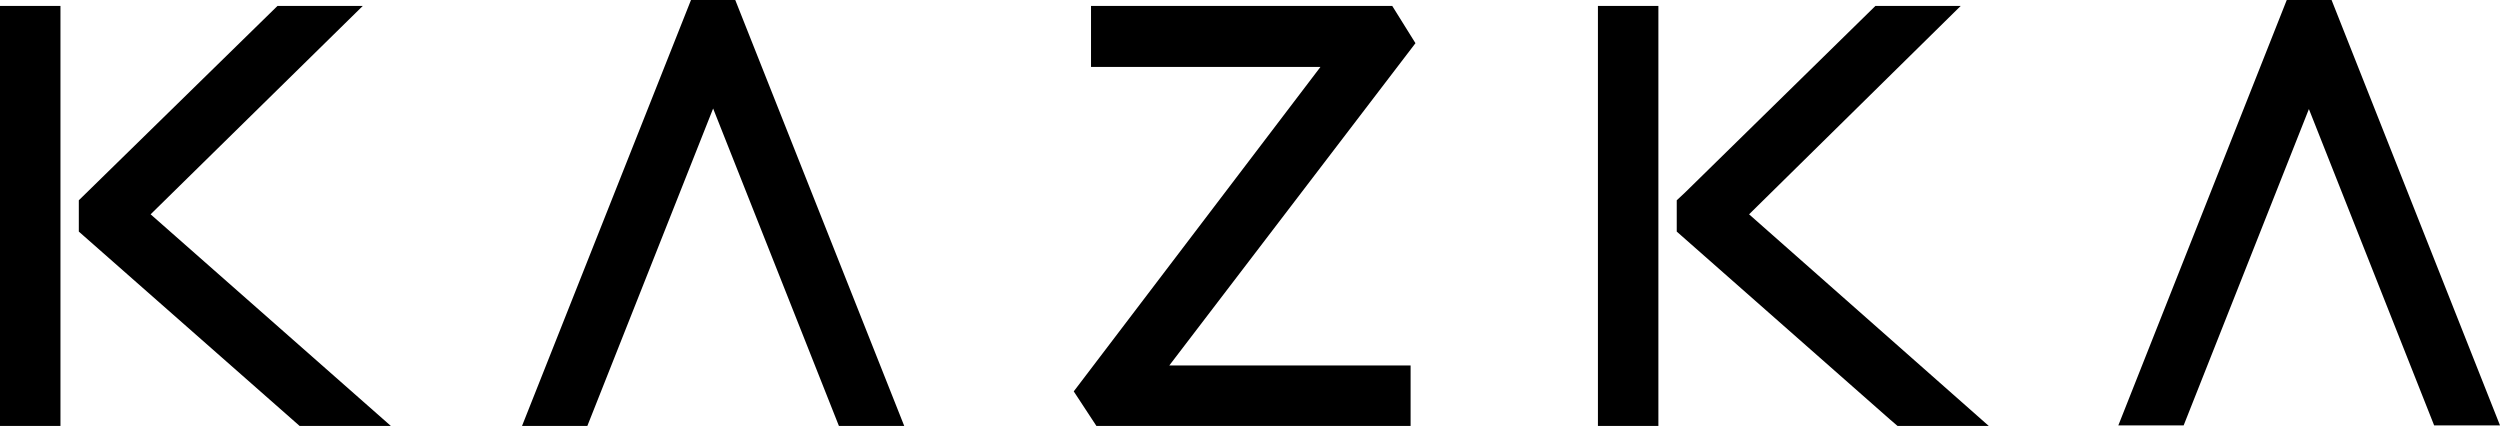 <?xml version="1.0" encoding="UTF-8"?>
<!-- Generator: Adobe Illustrator 22.0.1, SVG Export Plug-In . SVG Version: 6.00 Build 0)  -->
<svg version="1.1" id="Isolation_Mode" xmlns="http://www.w3.org/2000/svg" xmlns:xlink="http://www.w3.org/1999/xlink" x="0px" y="0px" viewBox="0 0 463.1 78.9" style="enable-background:new 0 0 463.1 78.9;" xml:space="preserve">
<g>
	<polygon points="67.2,1.1 51.4,1.1 14.6,37.1 14.6,42.9 55.5,78.9 72.4,78.9 27.9,39.7  "/>
	<rect y="1.1" width="11.2" height="77.9"/>
	<polygon points="257.9,1.1 202.1,1.1 202.1,12.4 244.6,12.4 198.9,72.5 203.1,78.9 261.3,78.9 261.3,67.7 216.6,67.7 262.2,8  "/>
	<rect x="296" y="1.1" width="11.2" height="77.9"/>
	<polygon points="363.2,1.1 347.4,1.1 312.1,35.7 310.6,37.1 310.6,42.9 350.1,77.7 351.5,78.9 368.4,78.9 324,39.7  "/>
	<polygon points="128,0 96.7,78.9 108.8,78.9 132.1,20.1 155.4,78.9 167.5,78.9 136.2,0  "/>
	<polygon points="431.9,0 423.6,0 392.4,78.8 404.5,78.8 427.7,20.2 450.9,78.8 463.1,78.8  "/>
</g>
</svg>
